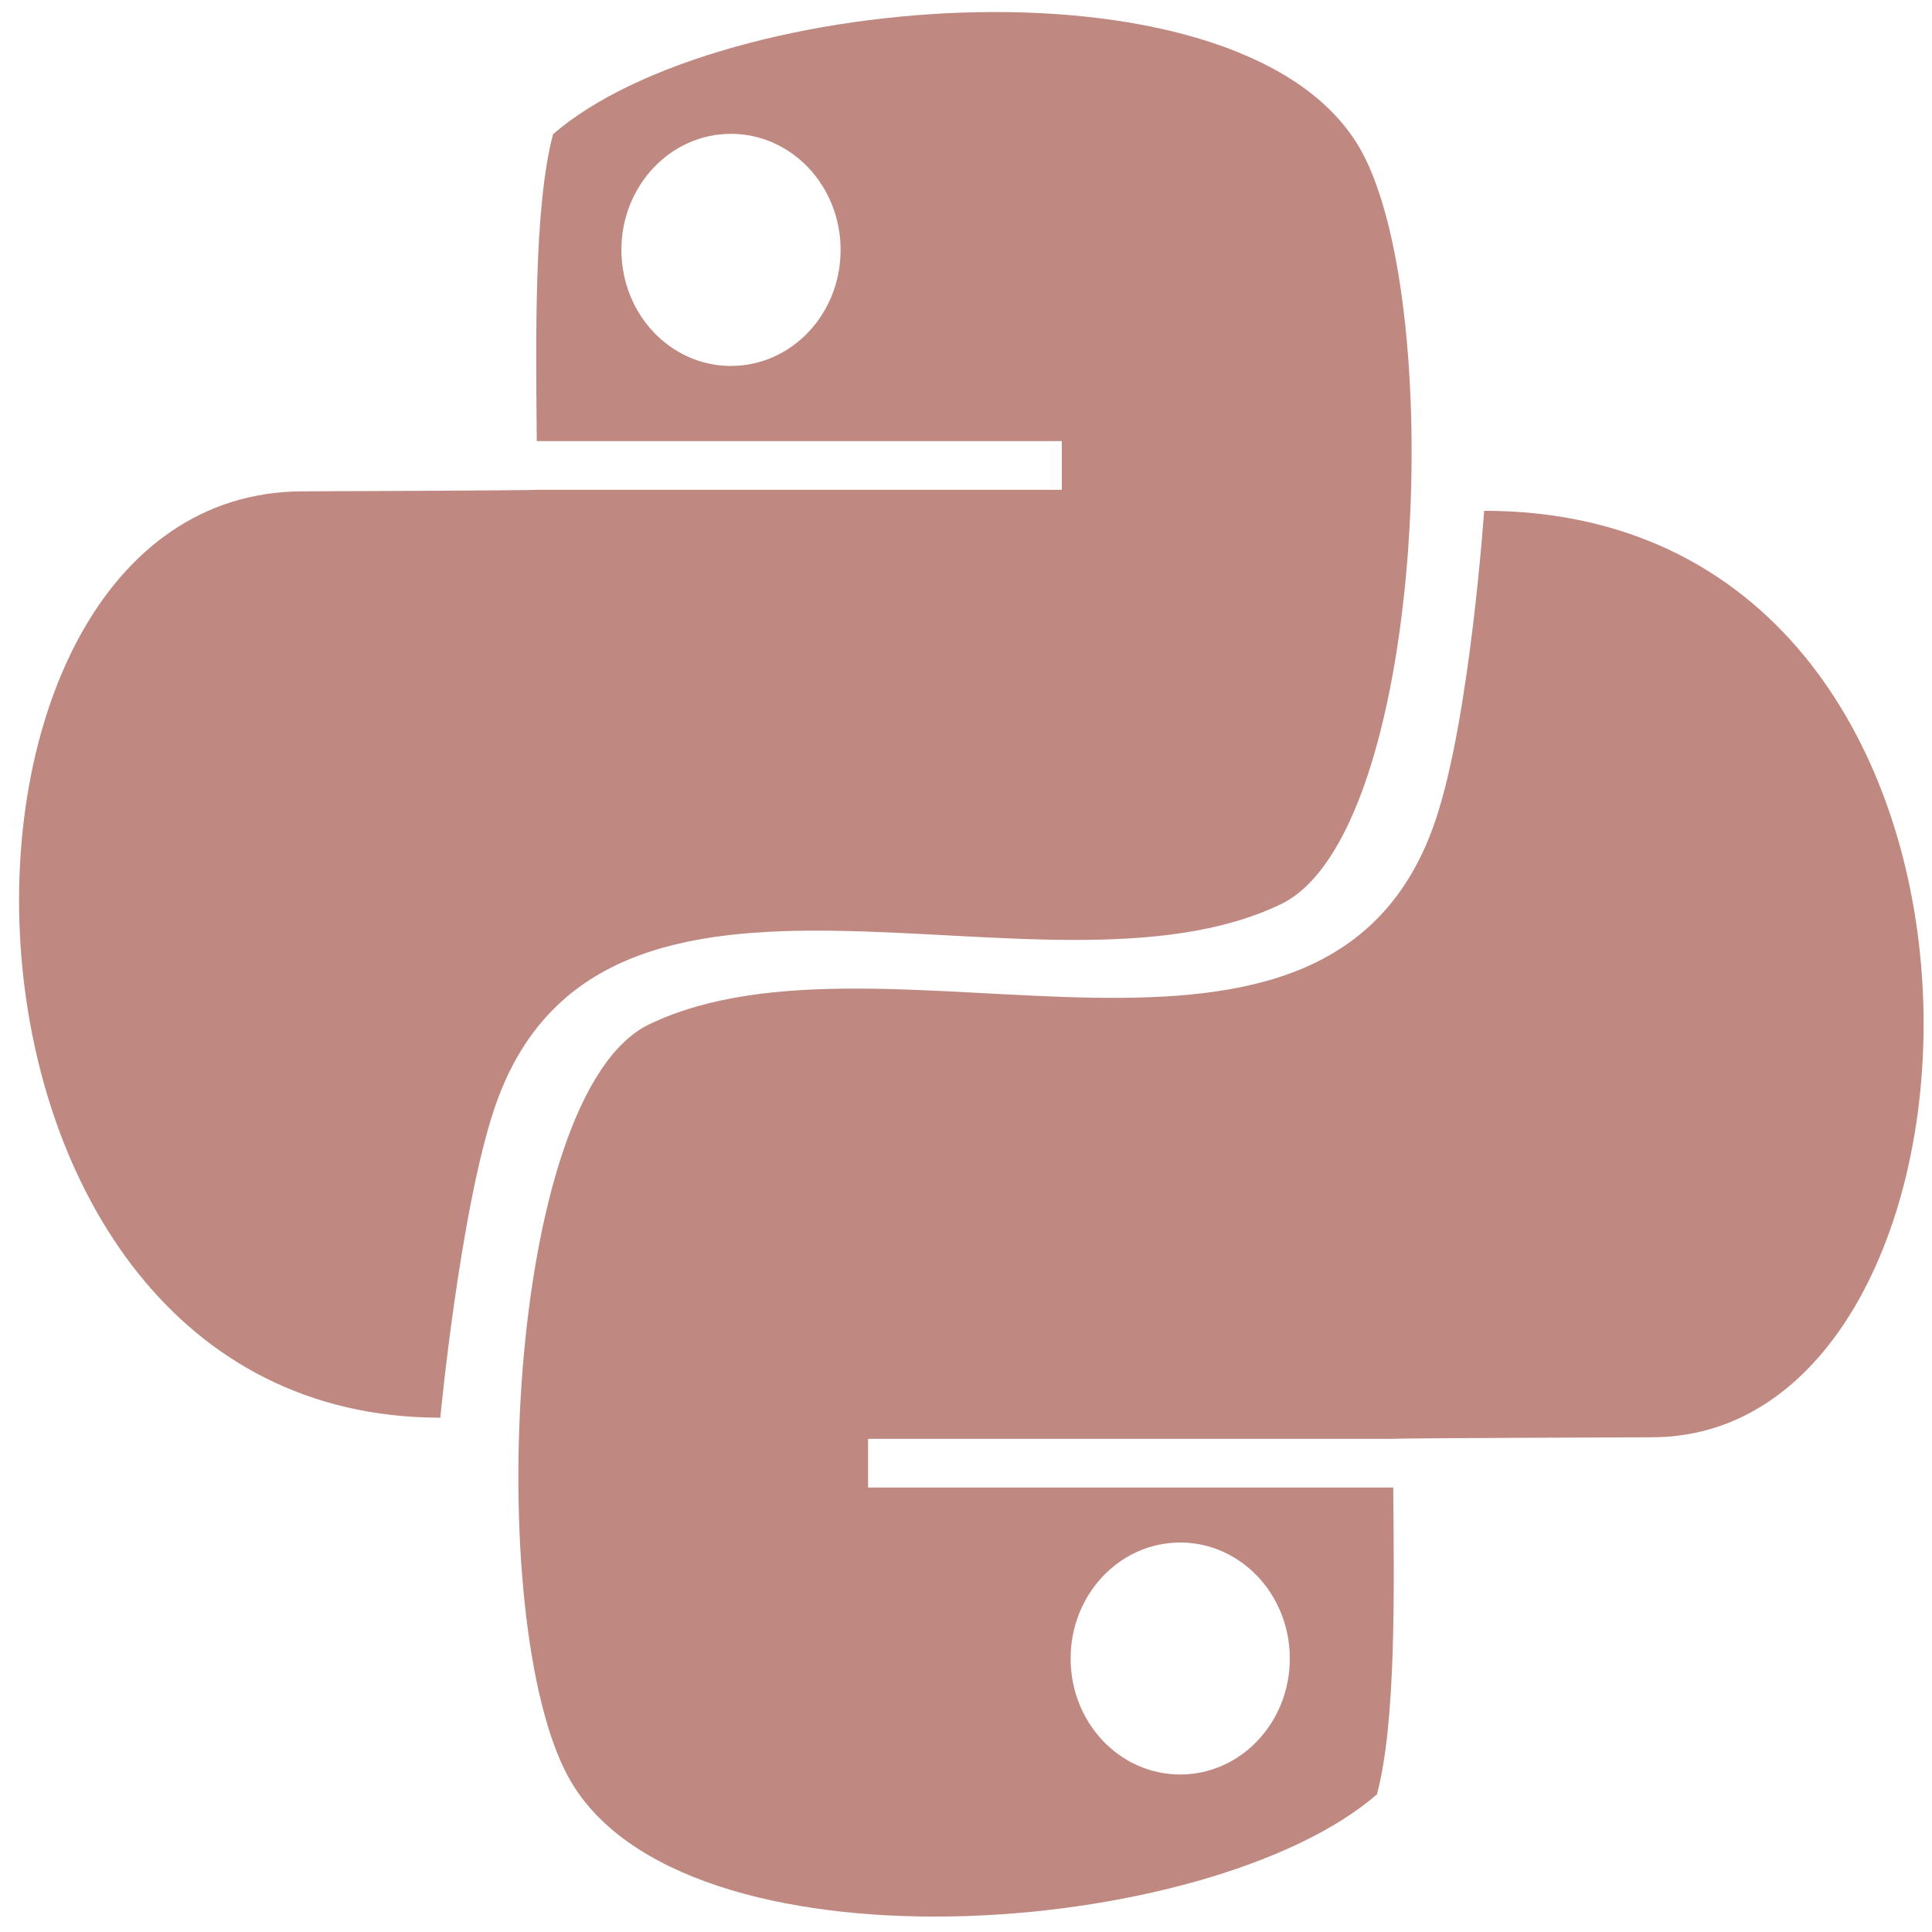 <svg width="66" height="66" fill="none" xmlns="http://www.w3.org/2000/svg"><path d="M43.75 30.892c4.94-2.37 5.676-20.41 2.762-25.723-3.807-6.936-21.904-5.543-27.618-.585-.656 2.463-.588 6.932-.557 10.485h17.936v1.663H18.341c0 .025-7.984.053-7.984.053-13.767 0-13.481 31.645 4.684 31.645 0 0 .668-7.009 1.835-10.521 3.605-10.84 18.749-3.117 26.874-7.017Zm-18.78-18.39c-2.067 0-3.742-1.773-3.742-3.966 0-2.188 1.675-3.964 3.742-3.964 2.072 0 3.746 1.776 3.746 3.964.004 2.189-1.674 3.965-3.745 3.965Z" fill="#BF8881"/><path d="M50.7 17.45s-.477 7.014-1.644 10.523C45.45 38.809 30.31 31.09 22.182 34.99c-4.936 2.37-5.68 20.409-2.762 25.722 3.803 6.94 21.9 5.548 27.618.586.656-2.46.587-6.929.557-10.482h-17.94v-1.663h17.932c0-.024 8.839-.053 8.839-.053 12.687 0 13.824-31.65-5.726-31.65ZM40.316 52.695c2.068 0 3.746 1.772 3.746 3.965 0 2.188-1.678 3.96-3.745 3.96-2.068 0-3.743-1.772-3.743-3.96 0-2.193 1.675-3.965 3.742-3.965Z" fill="#BF8881"/></svg>